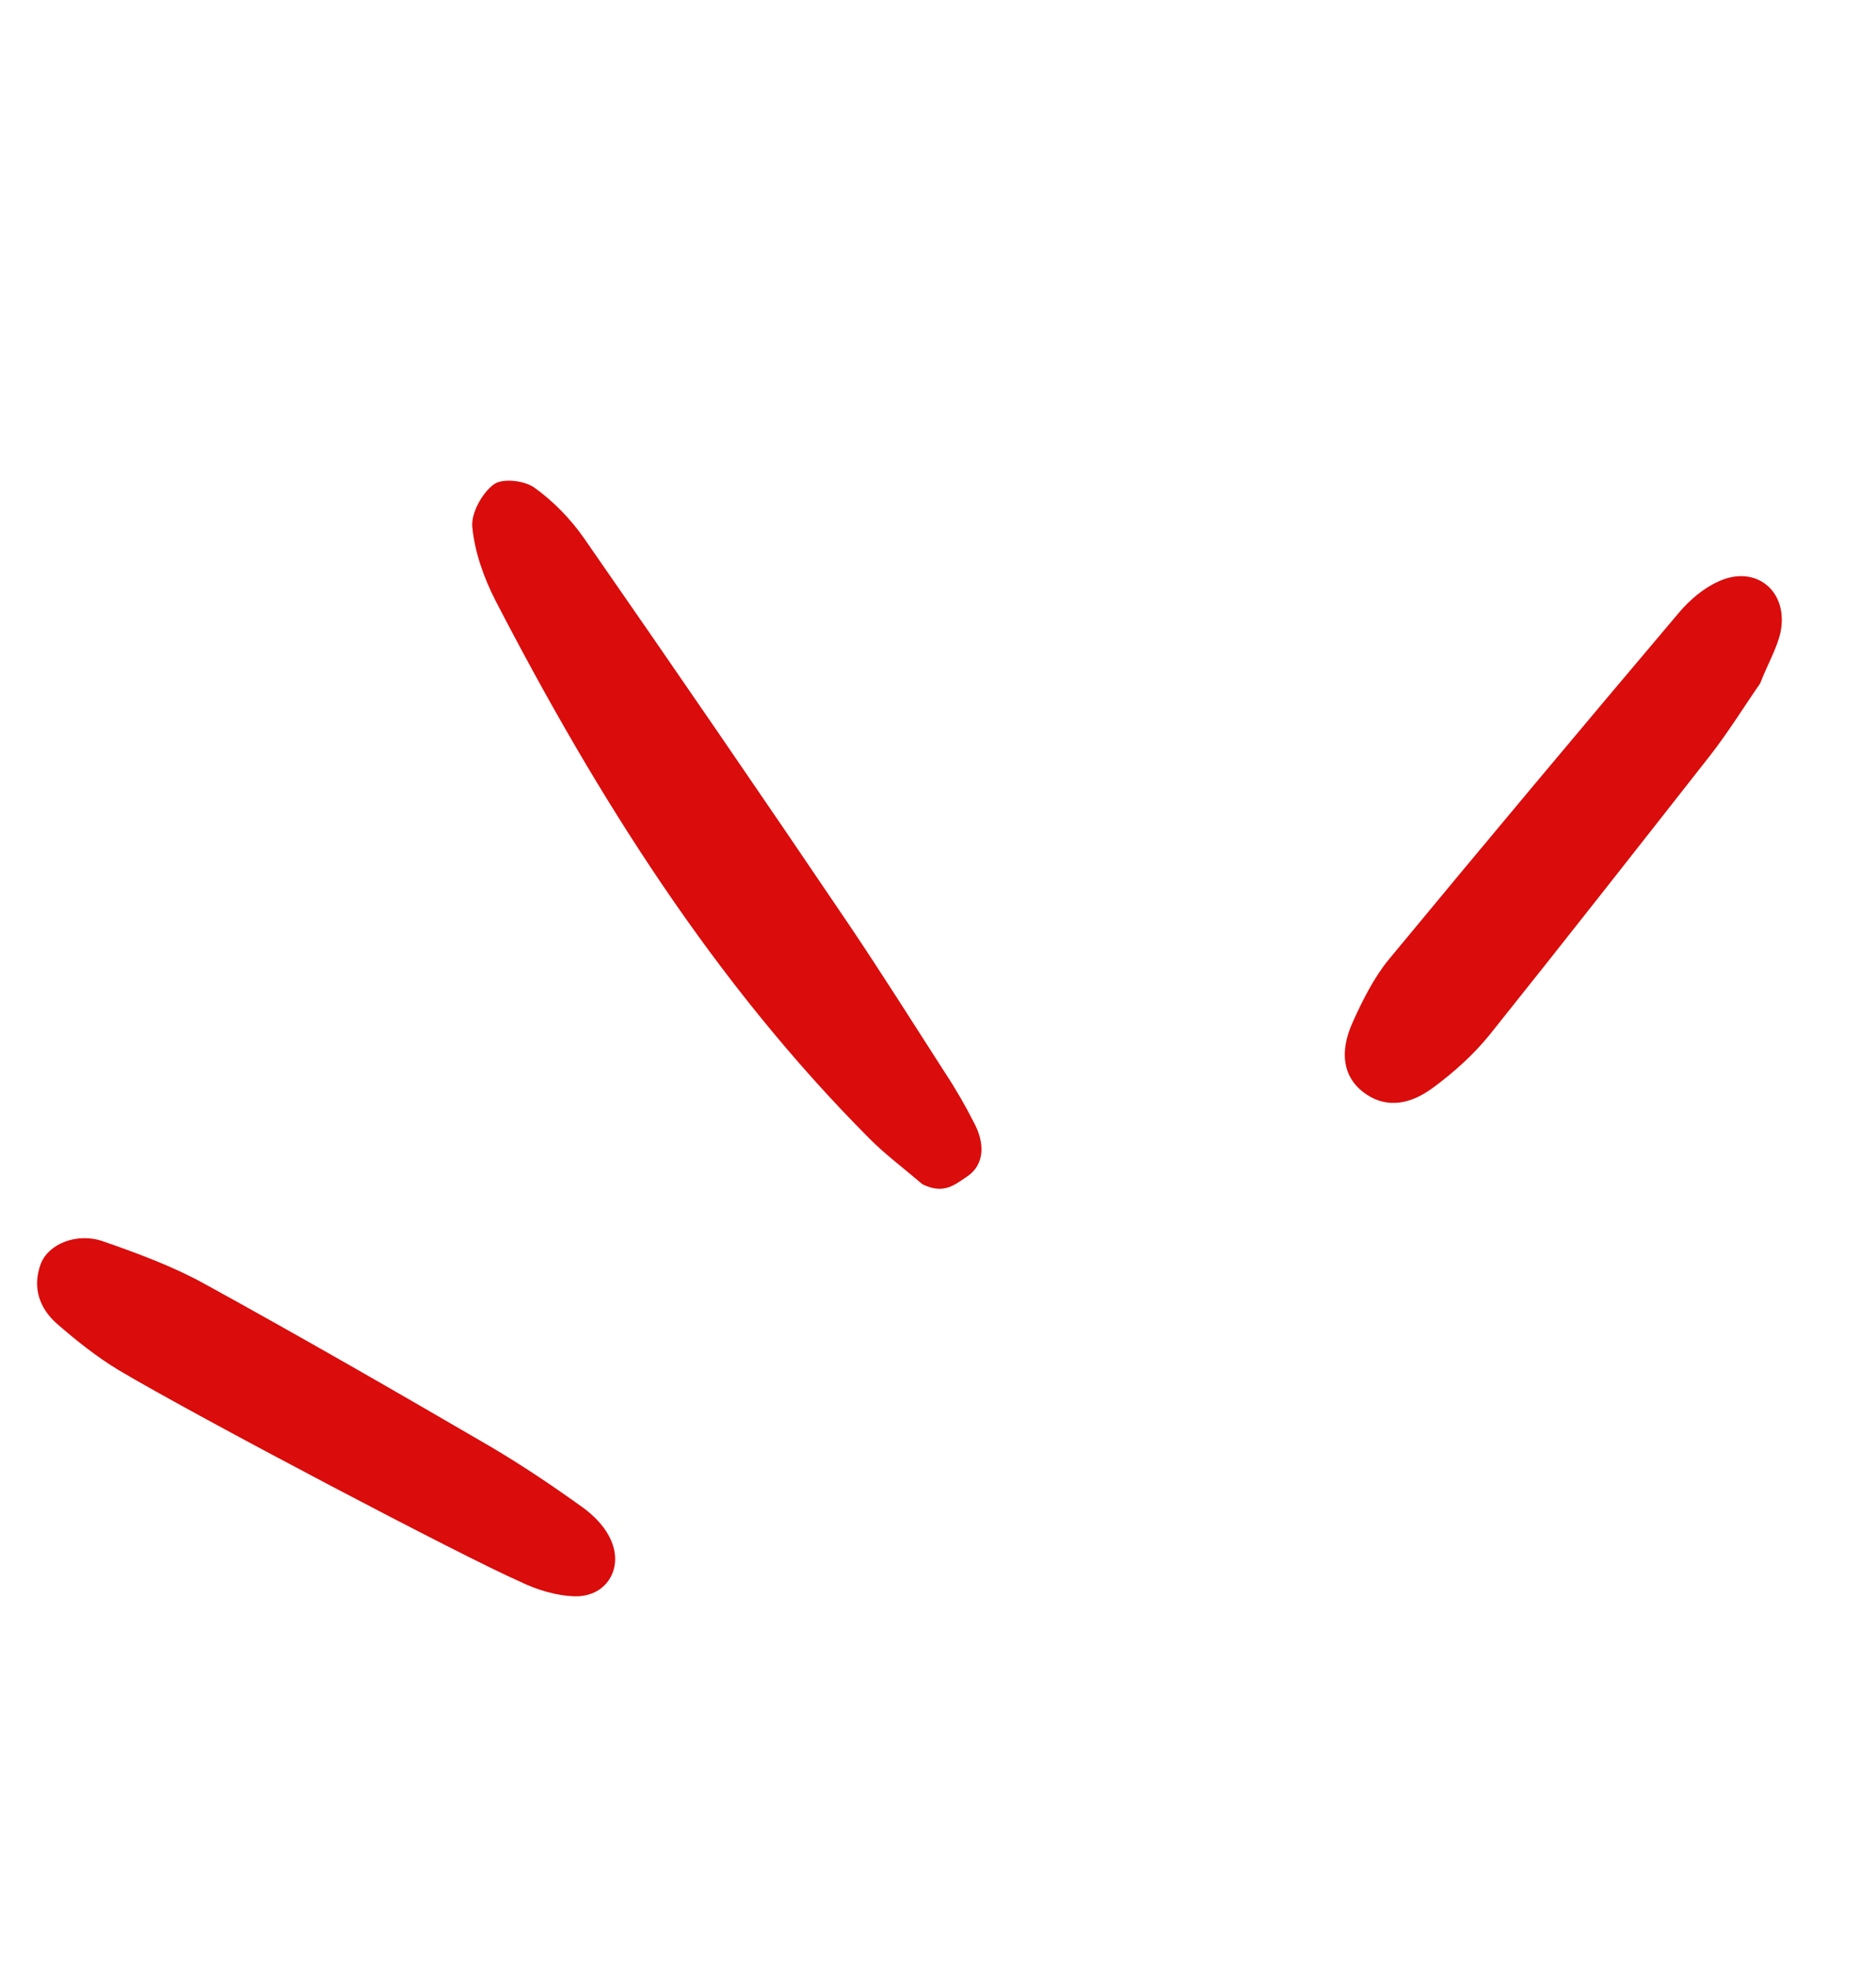 <svg width="41" height="43" viewBox="0 0 41 43" fill="none" xmlns="http://www.w3.org/2000/svg">
<path d="M2.593 29.937C2.113 29.647 1.666 29.291 1.239 28.919C0.86 28.583 0.699 28.124 0.893 27.61C1.062 27.177 1.682 26.926 2.247 27.121C3.002 27.384 3.763 27.663 4.461 28.047C6.565 29.203 8.659 30.408 10.737 31.619C11.424 32.025 12.091 32.474 12.746 32.945C12.97 33.11 13.184 33.323 13.307 33.56C13.665 34.211 13.286 34.892 12.568 34.879C12.164 34.87 11.728 34.737 11.366 34.559C10.146 34.028 4.293 30.948 2.593 29.937Z" fill="#DA0C0C"/>
<path d="M20.16 25.876C19.713 25.495 19.335 25.215 18.999 24.875C15.596 21.46 13.049 17.408 10.833 13.131C10.575 12.629 10.374 12.062 10.322 11.514C10.293 11.219 10.532 10.774 10.794 10.582C10.994 10.44 11.475 10.503 11.688 10.661C12.098 10.957 12.476 11.344 12.771 11.77C14.72 14.577 16.653 17.39 18.565 20.219C19.278 21.279 19.964 22.366 20.656 23.443C20.892 23.8 21.106 24.174 21.295 24.547C21.515 24.964 21.535 25.442 21.131 25.711C20.863 25.887 20.627 26.106 20.16 25.876Z" fill="#DA0C0C"/>
<path d="M38.466 14.937C38.134 15.412 37.783 15.983 37.379 16.502C35.777 18.543 34.176 20.585 32.559 22.606C32.206 23.043 31.775 23.429 31.333 23.756C30.745 24.198 30.217 24.19 29.791 23.861C29.365 23.532 29.257 23 29.571 22.318C29.782 21.851 30.029 21.361 30.346 20.972C32.446 18.432 34.566 15.902 36.693 13.387C36.931 13.106 37.238 12.845 37.566 12.701C38.379 12.331 39.095 12.922 38.913 13.816C38.837 14.163 38.635 14.503 38.466 14.937Z" fill="#DA0C0C"/>
</svg>

